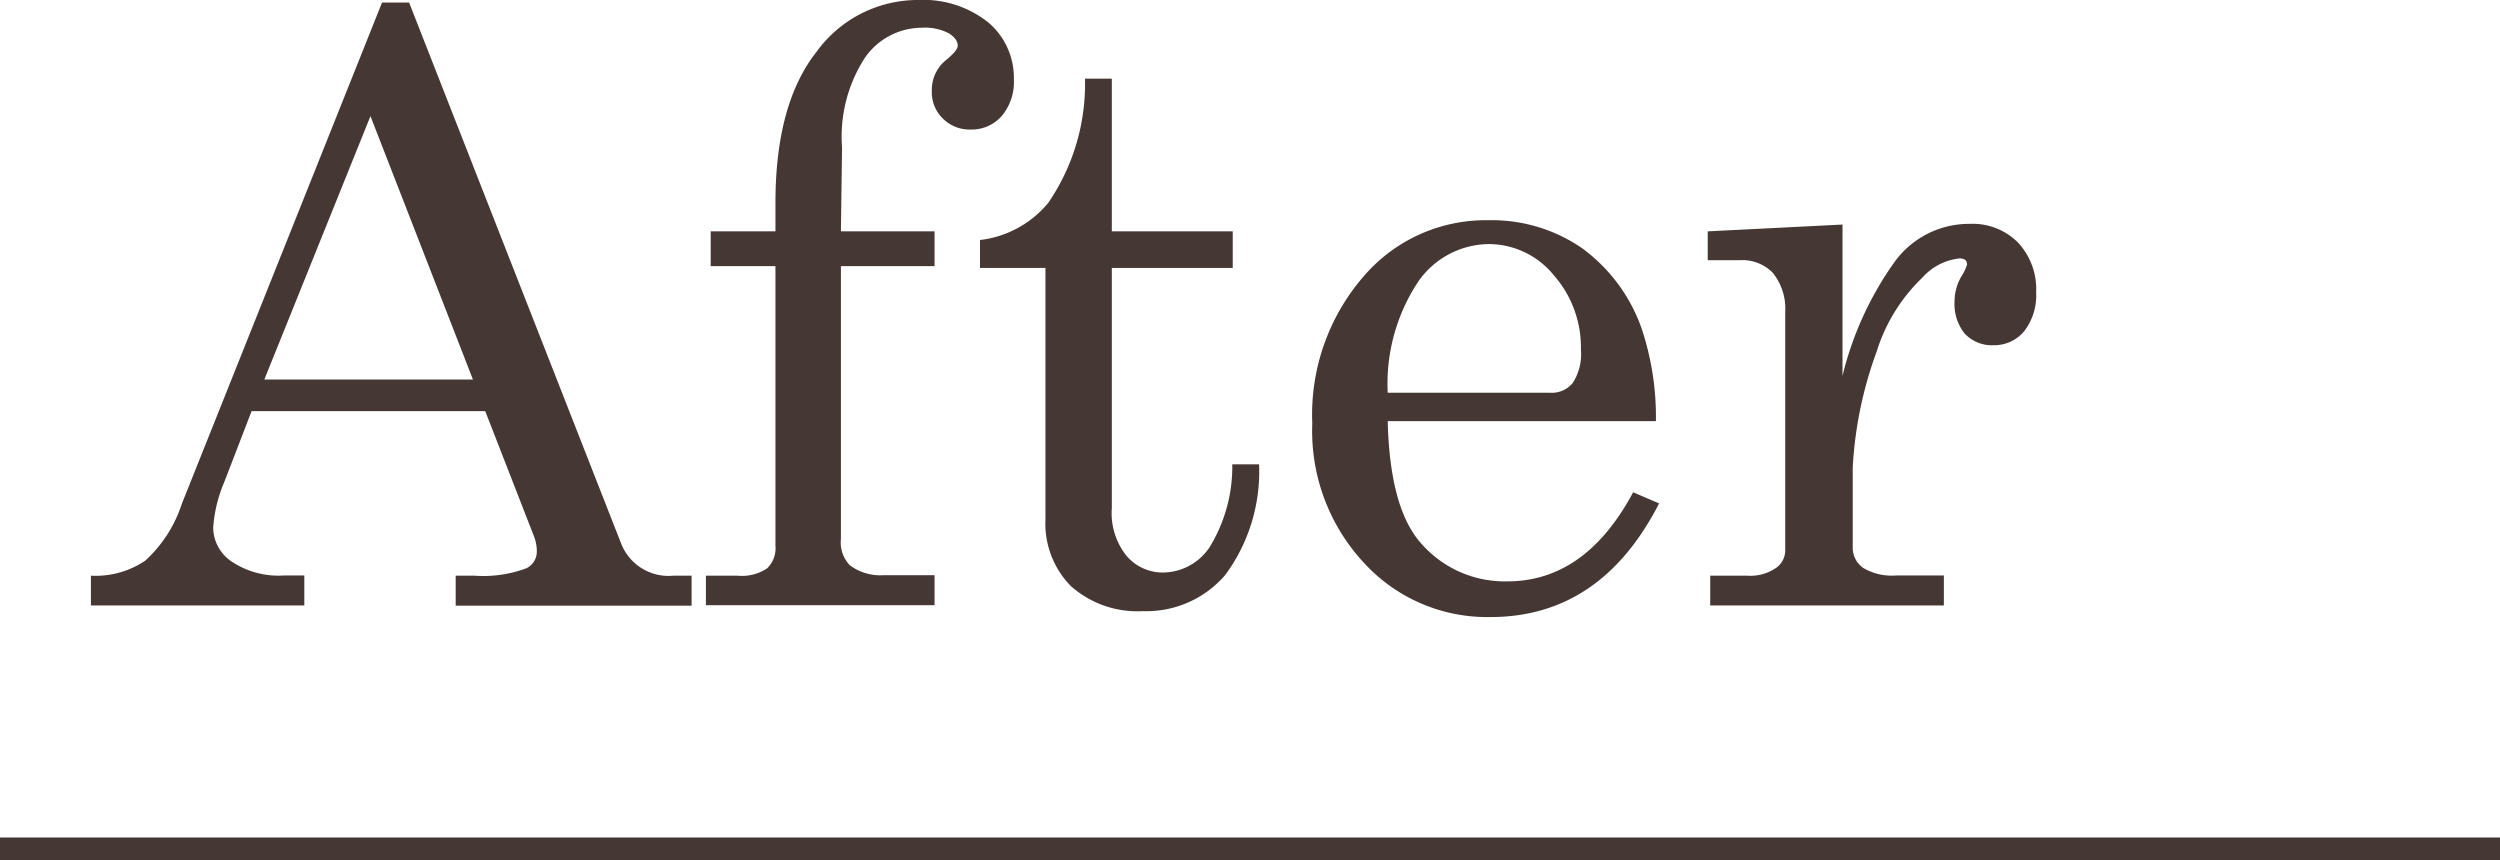 <svg xmlns="http://www.w3.org/2000/svg" viewBox="0 0 110 37.85"><defs><style>.cls-1{fill:#453734;}</style></defs><g id="レイヤー_2" data-name="レイヤー 2"><g id="背景"><path class="cls-1" d="M16.81.11H18l9.32,23.78a2.24,2.24,0,0,0,2.31,1.44h.8v1.32H20.05V25.33h.83A5.41,5.41,0,0,0,23.17,25a.82.82,0,0,0,.45-.76,1.84,1.84,0,0,0-.12-.63l-2.15-5.52H11.07L9.86,21.23a6.15,6.15,0,0,0-.48,2,1.82,1.82,0,0,0,.8,1.47,3.72,3.72,0,0,0,2.33.62h.88v1.32H4V25.33a3.9,3.9,0,0,0,2.39-.66A5.82,5.82,0,0,0,8,22.17Zm-.51,5L11.63,16.7h9.18Z"/><path class="cls-1" d="M37,10.18h4.12v1.53H37v12a1.46,1.46,0,0,0,.39,1.16,2.25,2.25,0,0,0,1.48.44h2.25v1.32H31.06V25.33h1.39a2,2,0,0,0,1.3-.32,1.23,1.23,0,0,0,.37-1V11.71H31.27V10.18h2.85V8.93q0-4.35,1.8-6.64A5.5,5.5,0,0,1,40.4,0a4.57,4.57,0,0,1,3.1,1A3.19,3.19,0,0,1,44.61,3.5a2.31,2.31,0,0,1-.54,1.61,1.76,1.76,0,0,1-1.36.59,1.66,1.66,0,0,1-1.22-.48A1.61,1.61,0,0,1,41,4a1.68,1.68,0,0,1,.63-1.36q.51-.42.51-.63c0-.2-.13-.38-.4-.55a2.29,2.29,0,0,0-1.18-.24,3.06,3.06,0,0,0-2.51,1.33,6.39,6.39,0,0,0-1,3.94Z"/><path class="cls-1" d="M47.74,3.46h1.18v6.72h5.32v1.61H48.92V22.36a3,3,0,0,0,.65,2.1,2.09,2.09,0,0,0,1.65.73,2.49,2.49,0,0,0,2-1.11,6.77,6.77,0,0,0,1-3.65h1.18a7.67,7.67,0,0,1-1.49,4.87,4.57,4.57,0,0,1-3.61,1.59,4.41,4.41,0,0,1-3.19-1.11A3.93,3.93,0,0,1,46,22.85V11.79H43.12V10.56a4.58,4.58,0,0,0,3-1.63A9.26,9.26,0,0,0,47.74,3.46Z"/><path class="cls-1" d="M72.86,18.53H61.06q.09,3.76,1.41,5.31a4.88,4.88,0,0,0,3.85,1.74c2.3,0,4.14-1.31,5.54-3.92l1.14.49q-2.56,5-7.42,5A7.35,7.35,0,0,1,60,24.75a8.52,8.52,0,0,1-2.26-6.12A9.29,9.29,0,0,1,60,12.16a7.07,7.07,0,0,1,5.48-2.47,7,7,0,0,1,4.13,1.23,7.42,7.42,0,0,1,2.62,3.53A12.27,12.27,0,0,1,72.86,18.53Zm-11.8-1.25H68.2a1.18,1.18,0,0,0,1-.43,2.33,2.33,0,0,0,.36-1.47,4.81,4.81,0,0,0-1.21-3.29,3.69,3.69,0,0,0-2.84-1.35,3.82,3.82,0,0,0-3.1,1.64A8.11,8.11,0,0,0,61.06,17.28Z"/><path class="cls-1" d="M75.14,10.18l5.93-.3v6.66a14.53,14.53,0,0,1,2.28-5,4.05,4.05,0,0,1,3.31-1.69,2.82,2.82,0,0,1,2.13.82,3,3,0,0,1,.8,2.18,2.59,2.59,0,0,1-.53,1.73,1.72,1.72,0,0,1-1.35.61,1.63,1.63,0,0,1-1.27-.52A2.07,2.07,0,0,1,86,13.27a2.2,2.2,0,0,1,.29-1.09,2.13,2.13,0,0,0,.26-.54q0-.27-.33-.27a2.55,2.55,0,0,0-1.64.85,7.62,7.62,0,0,0-2,3.23,17.51,17.51,0,0,0-1.06,5.12V24.1A1.07,1.07,0,0,0,82,25a2.47,2.47,0,0,0,1.44.32h2.09v1.32H75.25V25.33h1.63A2,2,0,0,0,78.13,25a.94.94,0,0,0,.42-.78V13.73A2.52,2.52,0,0,0,78,12a1.87,1.87,0,0,0-1.46-.55H75.14Z"/><rect class="cls-1" y="36.85" width="110" height="1"/></g></g></svg>